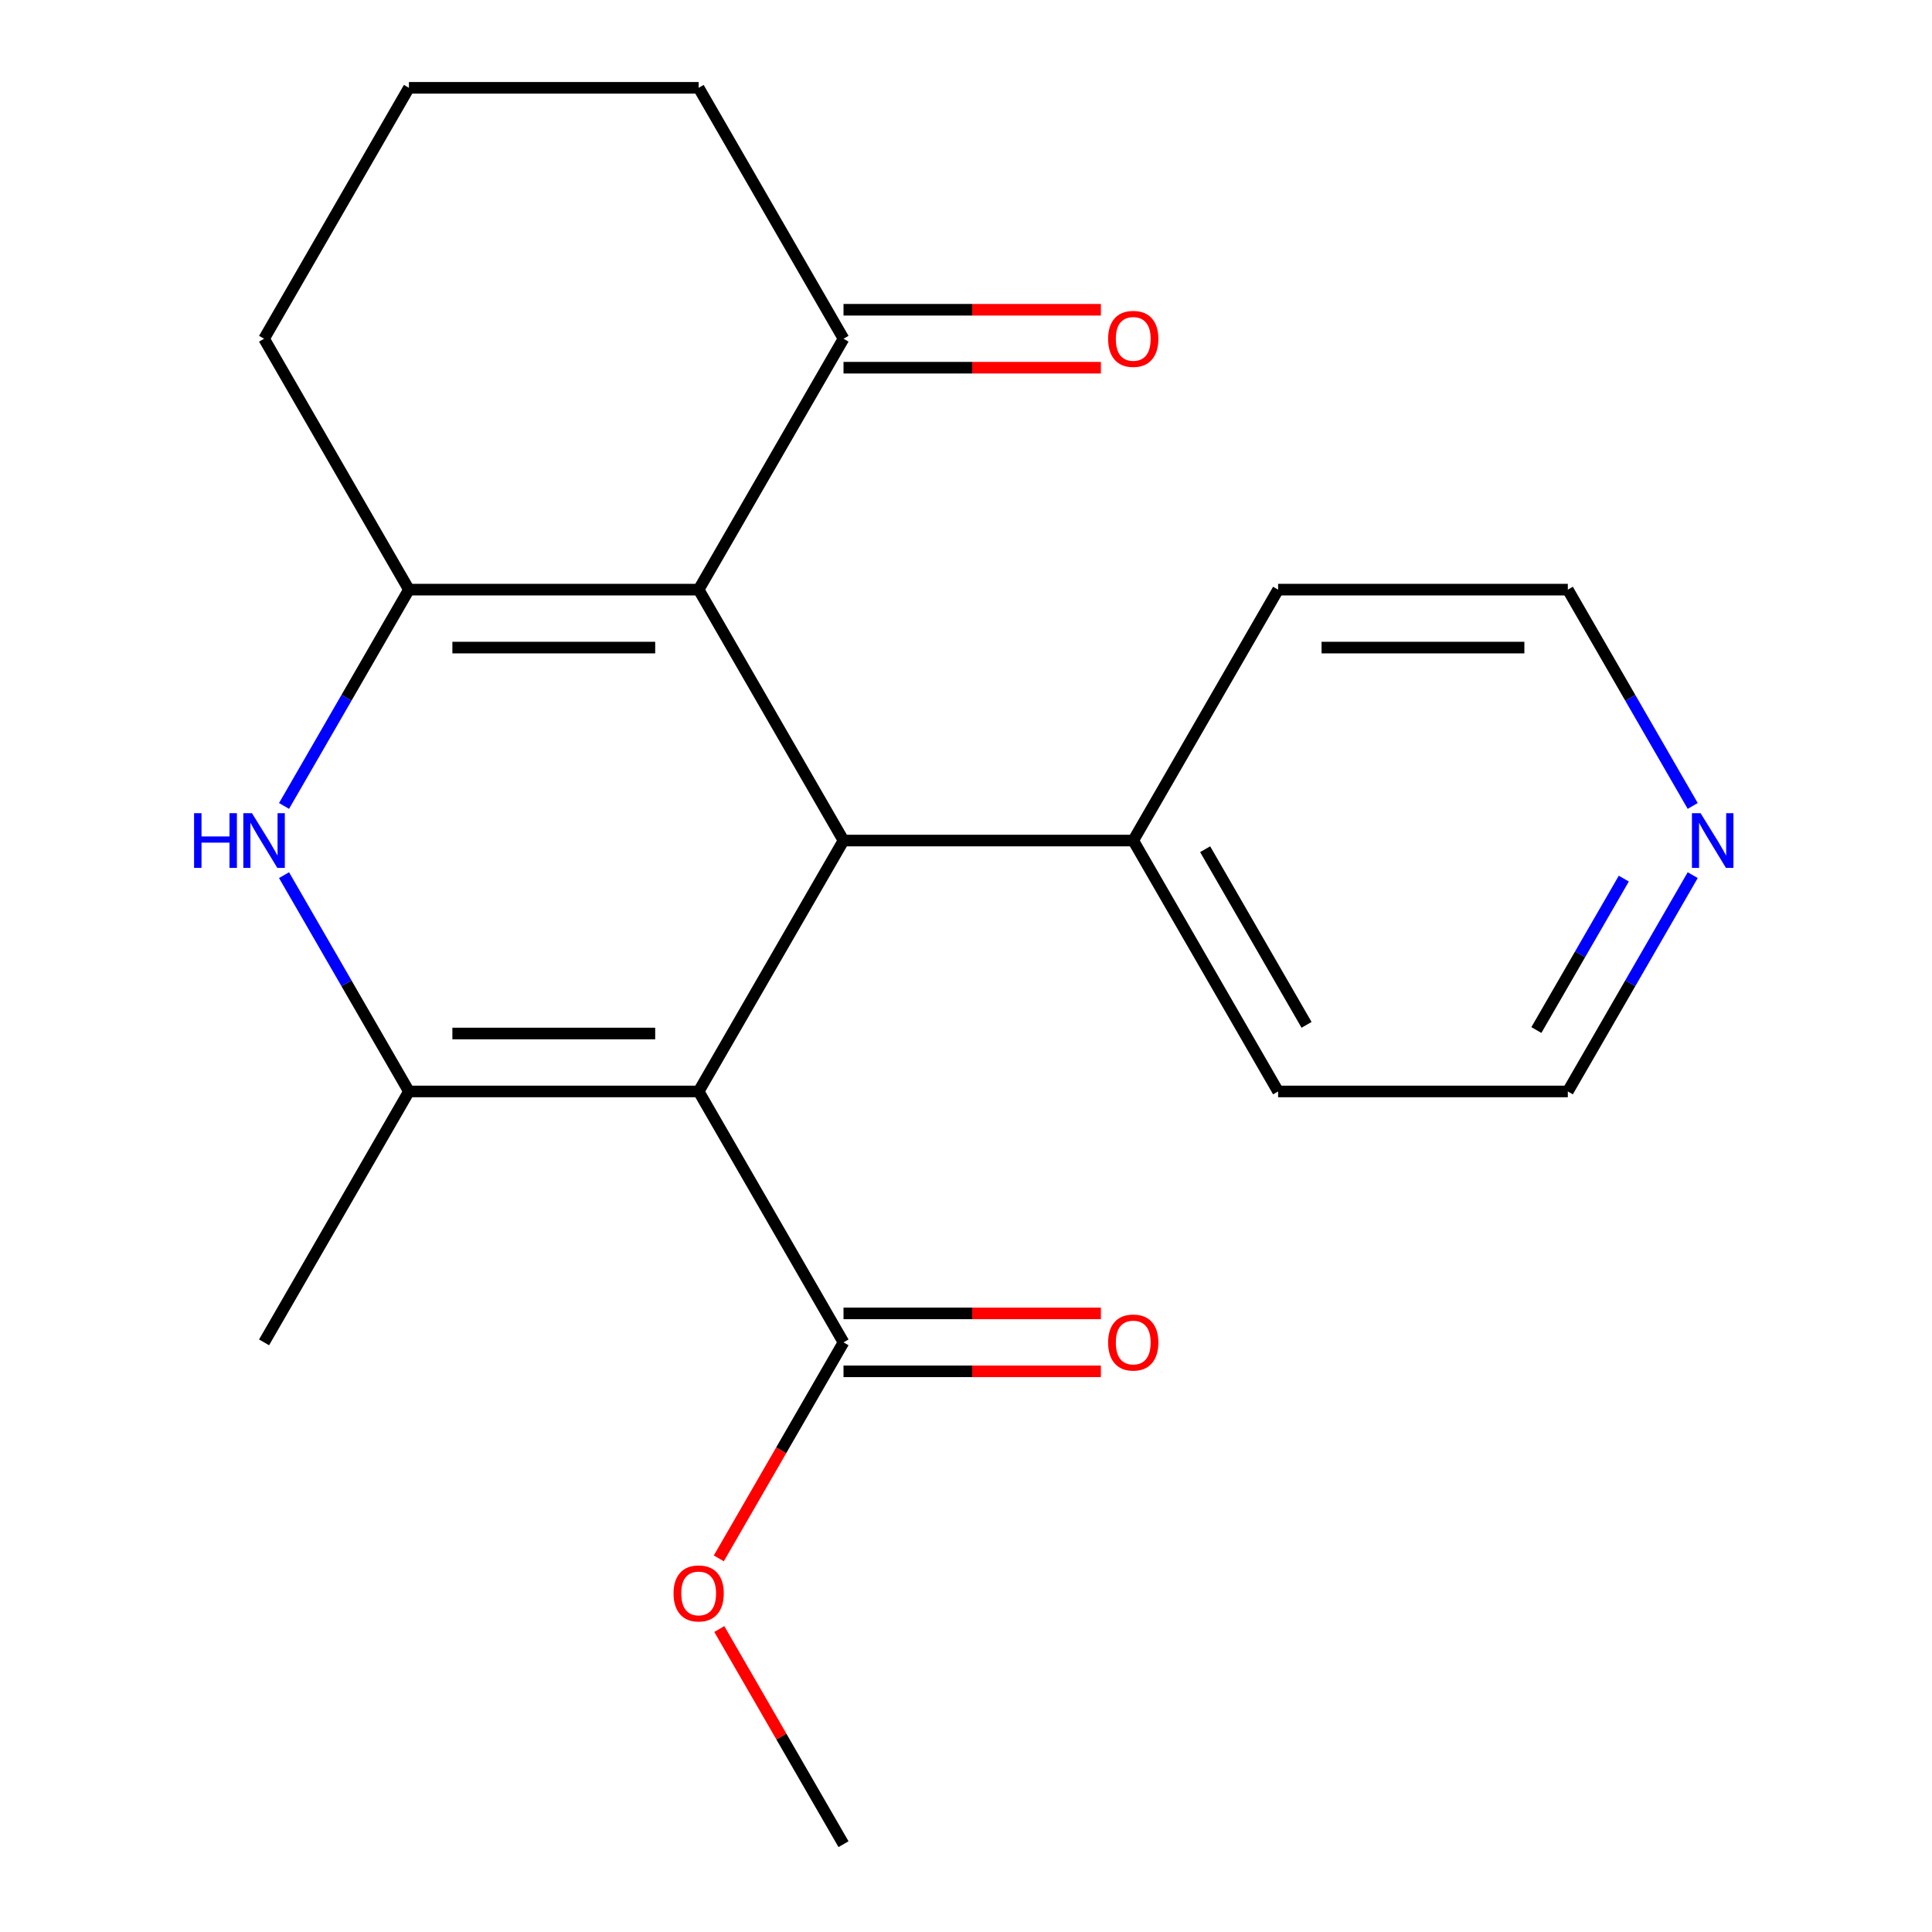 <?xml version='1.0' encoding='iso-8859-1'?>
<svg version='1.1' baseProfile='full'
              xmlns='http://www.w3.org/2000/svg'
                      xmlns:rdkit='http://www.rdkit.org/xml'
                      xmlns:xlink='http://www.w3.org/1999/xlink'
                  xml:space='preserve'
width='1000px' height='1000px' viewBox='0 0 1000 1000'>
<!-- END OF HEADER -->
<rect style='opacity:1.0;fill:#FFFFFF;stroke:none' width='1000' height='1000' x='0' y='0'> </rect>
<path class='bond-1' d='M 361.621,564.935 L 211.66,564.935' style='fill:none;fill-rule:evenodd;stroke:#000000;stroke-width:6px;stroke-linecap:butt;stroke-linejoin:miter;stroke-opacity:1' />
<path class='bond-1' d='M 339.127,534.943 L 234.154,534.943' style='fill:none;fill-rule:evenodd;stroke:#000000;stroke-width:6px;stroke-linecap:butt;stroke-linejoin:miter;stroke-opacity:1' />
<path class='bond-2' d='M 361.621,564.935 L 436.601,435.065' style='fill:none;fill-rule:evenodd;stroke:#000000;stroke-width:6px;stroke-linecap:butt;stroke-linejoin:miter;stroke-opacity:1' />
<path class='bond-5' d='M 361.621,564.935 L 436.601,694.805' style='fill:none;fill-rule:evenodd;stroke:#000000;stroke-width:6px;stroke-linecap:butt;stroke-linejoin:miter;stroke-opacity:1' />
<path class='bond-0' d='M 361.621,305.195 L 436.601,435.065' style='fill:none;fill-rule:evenodd;stroke:#000000;stroke-width:6px;stroke-linecap:butt;stroke-linejoin:miter;stroke-opacity:1' />
<path class='bond-3' d='M 361.621,305.195 L 211.66,305.195' style='fill:none;fill-rule:evenodd;stroke:#000000;stroke-width:6px;stroke-linecap:butt;stroke-linejoin:miter;stroke-opacity:1' />
<path class='bond-3' d='M 339.127,335.187 L 234.154,335.187' style='fill:none;fill-rule:evenodd;stroke:#000000;stroke-width:6px;stroke-linecap:butt;stroke-linejoin:miter;stroke-opacity:1' />
<path class='bond-6' d='M 361.621,305.195 L 436.601,175.325' style='fill:none;fill-rule:evenodd;stroke:#000000;stroke-width:6px;stroke-linecap:butt;stroke-linejoin:miter;stroke-opacity:1' />
<path class='bond-4' d='M 211.66,564.935 L 179.339,508.955' style='fill:none;fill-rule:evenodd;stroke:#000000;stroke-width:6px;stroke-linecap:butt;stroke-linejoin:miter;stroke-opacity:1' />
<path class='bond-4' d='M 179.339,508.955 L 147.019,452.974' style='fill:none;fill-rule:evenodd;stroke:#0000FF;stroke-width:6px;stroke-linecap:butt;stroke-linejoin:miter;stroke-opacity:1' />
<path class='bond-13' d='M 211.66,564.935 L 136.679,694.805' style='fill:none;fill-rule:evenodd;stroke:#000000;stroke-width:6px;stroke-linecap:butt;stroke-linejoin:miter;stroke-opacity:1' />
<path class='bond-7' d='M 436.601,435.065 L 586.562,435.065' style='fill:none;fill-rule:evenodd;stroke:#000000;stroke-width:6px;stroke-linecap:butt;stroke-linejoin:miter;stroke-opacity:1' />
<path class='bond-11' d='M 211.66,305.195 L 136.679,175.325' style='fill:none;fill-rule:evenodd;stroke:#000000;stroke-width:6px;stroke-linecap:butt;stroke-linejoin:miter;stroke-opacity:1' />
<path class='bond-21' d='M 211.66,305.195 L 179.339,361.175' style='fill:none;fill-rule:evenodd;stroke:#000000;stroke-width:6px;stroke-linecap:butt;stroke-linejoin:miter;stroke-opacity:1' />
<path class='bond-21' d='M 179.339,361.175 L 147.019,417.156' style='fill:none;fill-rule:evenodd;stroke:#0000FF;stroke-width:6px;stroke-linecap:butt;stroke-linejoin:miter;stroke-opacity:1' />
<path class='bond-8' d='M 436.601,709.801 L 503.207,709.801' style='fill:none;fill-rule:evenodd;stroke:#000000;stroke-width:6px;stroke-linecap:butt;stroke-linejoin:miter;stroke-opacity:1' />
<path class='bond-8' d='M 503.207,709.801 L 569.813,709.801' style='fill:none;fill-rule:evenodd;stroke:#FF0000;stroke-width:6px;stroke-linecap:butt;stroke-linejoin:miter;stroke-opacity:1' />
<path class='bond-8' d='M 436.601,679.809 L 503.207,679.809' style='fill:none;fill-rule:evenodd;stroke:#000000;stroke-width:6px;stroke-linecap:butt;stroke-linejoin:miter;stroke-opacity:1' />
<path class='bond-8' d='M 503.207,679.809 L 569.813,679.809' style='fill:none;fill-rule:evenodd;stroke:#FF0000;stroke-width:6px;stroke-linecap:butt;stroke-linejoin:miter;stroke-opacity:1' />
<path class='bond-12' d='M 436.601,694.805 L 404.327,750.706' style='fill:none;fill-rule:evenodd;stroke:#000000;stroke-width:6px;stroke-linecap:butt;stroke-linejoin:miter;stroke-opacity:1' />
<path class='bond-12' d='M 404.327,750.706 L 372.053,806.606' style='fill:none;fill-rule:evenodd;stroke:#FF0000;stroke-width:6px;stroke-linecap:butt;stroke-linejoin:miter;stroke-opacity:1' />
<path class='bond-10' d='M 436.601,190.321 L 503.207,190.321' style='fill:none;fill-rule:evenodd;stroke:#000000;stroke-width:6px;stroke-linecap:butt;stroke-linejoin:miter;stroke-opacity:1' />
<path class='bond-10' d='M 503.207,190.321 L 569.813,190.321' style='fill:none;fill-rule:evenodd;stroke:#FF0000;stroke-width:6px;stroke-linecap:butt;stroke-linejoin:miter;stroke-opacity:1' />
<path class='bond-10' d='M 436.601,160.329 L 503.207,160.329' style='fill:none;fill-rule:evenodd;stroke:#000000;stroke-width:6px;stroke-linecap:butt;stroke-linejoin:miter;stroke-opacity:1' />
<path class='bond-10' d='M 503.207,160.329 L 569.813,160.329' style='fill:none;fill-rule:evenodd;stroke:#FF0000;stroke-width:6px;stroke-linecap:butt;stroke-linejoin:miter;stroke-opacity:1' />
<path class='bond-14' d='M 436.601,175.325 L 361.621,45.455' style='fill:none;fill-rule:evenodd;stroke:#000000;stroke-width:6px;stroke-linecap:butt;stroke-linejoin:miter;stroke-opacity:1' />
<path class='bond-18' d='M 586.562,435.065 L 661.543,305.195' style='fill:none;fill-rule:evenodd;stroke:#000000;stroke-width:6px;stroke-linecap:butt;stroke-linejoin:miter;stroke-opacity:1' />
<path class='bond-19' d='M 586.562,435.065 L 661.543,564.935' style='fill:none;fill-rule:evenodd;stroke:#000000;stroke-width:6px;stroke-linecap:butt;stroke-linejoin:miter;stroke-opacity:1' />
<path class='bond-19' d='M 623.783,439.549 L 676.27,530.458' style='fill:none;fill-rule:evenodd;stroke:#000000;stroke-width:6px;stroke-linecap:butt;stroke-linejoin:miter;stroke-opacity:1' />
<path class='bond-9' d='M 876.145,452.974 L 843.824,508.955' style='fill:none;fill-rule:evenodd;stroke:#0000FF;stroke-width:6px;stroke-linecap:butt;stroke-linejoin:miter;stroke-opacity:1' />
<path class='bond-9' d='M 843.824,508.955 L 811.504,564.935' style='fill:none;fill-rule:evenodd;stroke:#000000;stroke-width:6px;stroke-linecap:butt;stroke-linejoin:miter;stroke-opacity:1' />
<path class='bond-9' d='M 840.475,454.772 L 817.85,493.958' style='fill:none;fill-rule:evenodd;stroke:#0000FF;stroke-width:6px;stroke-linecap:butt;stroke-linejoin:miter;stroke-opacity:1' />
<path class='bond-9' d='M 817.85,493.958 L 795.226,533.145' style='fill:none;fill-rule:evenodd;stroke:#000000;stroke-width:6px;stroke-linecap:butt;stroke-linejoin:miter;stroke-opacity:1' />
<path class='bond-22' d='M 876.145,417.156 L 843.824,361.175' style='fill:none;fill-rule:evenodd;stroke:#0000FF;stroke-width:6px;stroke-linecap:butt;stroke-linejoin:miter;stroke-opacity:1' />
<path class='bond-22' d='M 843.824,361.175 L 811.504,305.195' style='fill:none;fill-rule:evenodd;stroke:#000000;stroke-width:6px;stroke-linecap:butt;stroke-linejoin:miter;stroke-opacity:1' />
<path class='bond-23' d='M 136.679,175.325 L 211.66,45.455' style='fill:none;fill-rule:evenodd;stroke:#000000;stroke-width:6px;stroke-linecap:butt;stroke-linejoin:miter;stroke-opacity:1' />
<path class='bond-20' d='M 372.307,843.184 L 404.454,898.865' style='fill:none;fill-rule:evenodd;stroke:#FF0000;stroke-width:6px;stroke-linecap:butt;stroke-linejoin:miter;stroke-opacity:1' />
<path class='bond-20' d='M 404.454,898.865 L 436.601,954.545' style='fill:none;fill-rule:evenodd;stroke:#000000;stroke-width:6px;stroke-linecap:butt;stroke-linejoin:miter;stroke-opacity:1' />
<path class='bond-15' d='M 361.621,45.455 L 211.66,45.455' style='fill:none;fill-rule:evenodd;stroke:#000000;stroke-width:6px;stroke-linecap:butt;stroke-linejoin:miter;stroke-opacity:1' />
<path class='bond-16' d='M 811.504,305.195 L 661.543,305.195' style='fill:none;fill-rule:evenodd;stroke:#000000;stroke-width:6px;stroke-linecap:butt;stroke-linejoin:miter;stroke-opacity:1' />
<path class='bond-16' d='M 789.01,335.187 L 684.037,335.187' style='fill:none;fill-rule:evenodd;stroke:#000000;stroke-width:6px;stroke-linecap:butt;stroke-linejoin:miter;stroke-opacity:1' />
<path class='bond-17' d='M 811.504,564.935 L 661.543,564.935' style='fill:none;fill-rule:evenodd;stroke:#000000;stroke-width:6px;stroke-linecap:butt;stroke-linejoin:miter;stroke-opacity:1' />
<path  class='atom-5' d='M 100.459 420.905
L 104.299 420.905
L 104.299 432.945
L 118.779 432.945
L 118.779 420.905
L 122.619 420.905
L 122.619 449.225
L 118.779 449.225
L 118.779 436.145
L 104.299 436.145
L 104.299 449.225
L 100.459 449.225
L 100.459 420.905
' fill='#0000FF'/>
<path  class='atom-5' d='M 130.419 420.905
L 139.699 435.905
Q 140.619 437.385, 142.099 440.065
Q 143.579 442.745, 143.659 442.905
L 143.659 420.905
L 147.419 420.905
L 147.419 449.225
L 143.539 449.225
L 133.579 432.825
Q 132.419 430.905, 131.179 428.705
Q 129.979 426.505, 129.619 425.825
L 129.619 449.225
L 125.939 449.225
L 125.939 420.905
L 130.419 420.905
' fill='#0000FF'/>
<path  class='atom-9' d='M 573.562 694.885
Q 573.562 688.085, 576.922 684.285
Q 580.282 680.485, 586.562 680.485
Q 592.842 680.485, 596.202 684.285
Q 599.562 688.085, 599.562 694.885
Q 599.562 701.765, 596.162 705.685
Q 592.762 709.565, 586.562 709.565
Q 580.322 709.565, 576.922 705.685
Q 573.562 701.805, 573.562 694.885
M 586.562 706.365
Q 590.882 706.365, 593.202 703.485
Q 595.562 700.565, 595.562 694.885
Q 595.562 689.325, 593.202 686.525
Q 590.882 683.685, 586.562 683.685
Q 582.242 683.685, 579.882 686.485
Q 577.562 689.285, 577.562 694.885
Q 577.562 700.605, 579.882 703.485
Q 582.242 706.365, 586.562 706.365
' fill='#FF0000'/>
<path  class='atom-10' d='M 880.225 420.905
L 889.505 435.905
Q 890.425 437.385, 891.905 440.065
Q 893.385 442.745, 893.465 442.905
L 893.465 420.905
L 897.225 420.905
L 897.225 449.225
L 893.345 449.225
L 883.385 432.825
Q 882.225 430.905, 880.985 428.705
Q 879.785 426.505, 879.425 425.825
L 879.425 449.225
L 875.745 449.225
L 875.745 420.905
L 880.225 420.905
' fill='#0000FF'/>
<path  class='atom-11' d='M 573.562 175.405
Q 573.562 168.605, 576.922 164.805
Q 580.282 161.005, 586.562 161.005
Q 592.842 161.005, 596.202 164.805
Q 599.562 168.605, 599.562 175.405
Q 599.562 182.285, 596.162 186.205
Q 592.762 190.085, 586.562 190.085
Q 580.322 190.085, 576.922 186.205
Q 573.562 182.325, 573.562 175.405
M 586.562 186.885
Q 590.882 186.885, 593.202 184.005
Q 595.562 181.085, 595.562 175.405
Q 595.562 169.845, 593.202 167.045
Q 590.882 164.205, 586.562 164.205
Q 582.242 164.205, 579.882 167.005
Q 577.562 169.805, 577.562 175.405
Q 577.562 181.125, 579.882 184.005
Q 582.242 186.885, 586.562 186.885
' fill='#FF0000'/>
<path  class='atom-13' d='M 348.621 824.755
Q 348.621 817.955, 351.981 814.155
Q 355.341 810.355, 361.621 810.355
Q 367.901 810.355, 371.261 814.155
Q 374.621 817.955, 374.621 824.755
Q 374.621 831.635, 371.221 835.555
Q 367.821 839.435, 361.621 839.435
Q 355.381 839.435, 351.981 835.555
Q 348.621 831.675, 348.621 824.755
M 361.621 836.235
Q 365.941 836.235, 368.261 833.355
Q 370.621 830.435, 370.621 824.755
Q 370.621 819.195, 368.261 816.395
Q 365.941 813.555, 361.621 813.555
Q 357.301 813.555, 354.941 816.355
Q 352.621 819.155, 352.621 824.755
Q 352.621 830.475, 354.941 833.355
Q 357.301 836.235, 361.621 836.235
' fill='#FF0000'/>
</svg>
